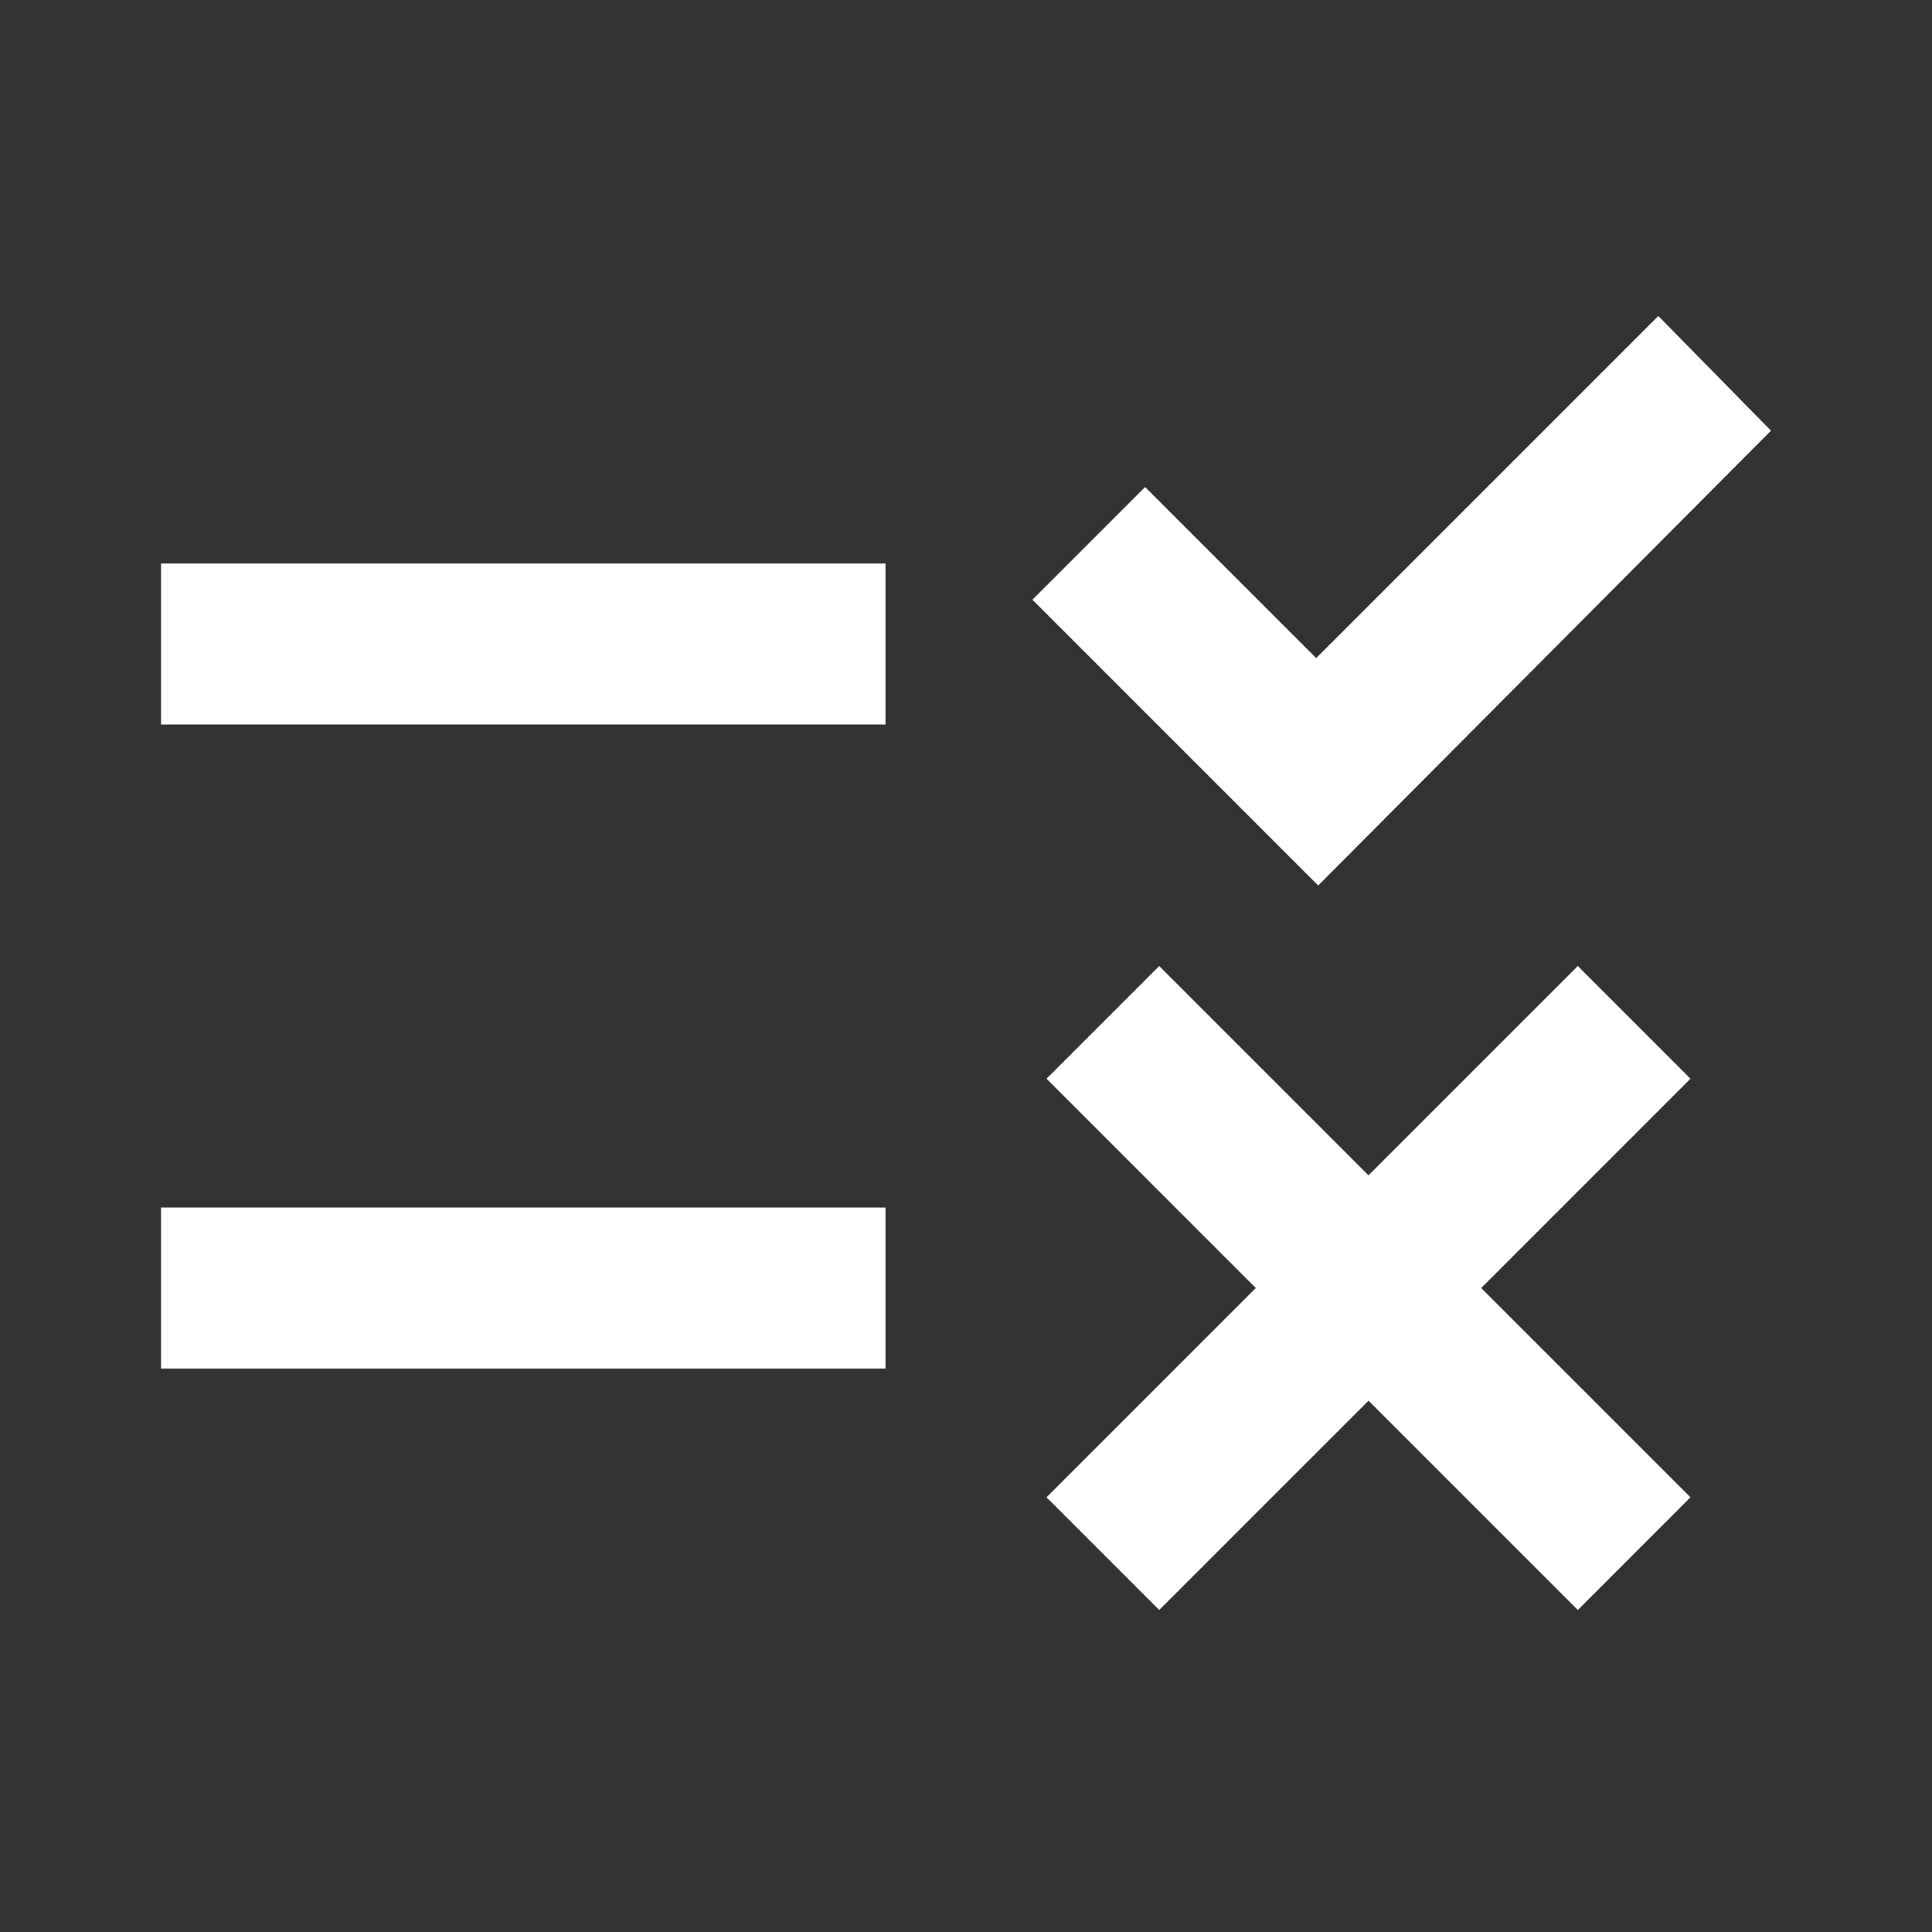<svg width="113" height="113" viewBox="0 0 113 113" fill="none" xmlns="http://www.w3.org/2000/svg">
<rect x="0" y="0" width="113" height="113" fill="#333333" stroke="none"/>
<g id="rule_FILL0_wght400_GRAD0_opsz24">
<path id="Vector" d="M67.8 94.167L61.209 87.575L73.45 75.334L61.209 63.092L67.8 56.5L80.042 68.742L92.284 56.5L98.875 63.092L86.634 75.334L98.875 87.575L92.284 94.167L80.042 81.925L67.8 94.167ZM77.099 51.792L60.385 35.077L66.976 28.486L76.982 38.491L96.992 18.48L103.584 25.19L77.099 51.792ZM9.417 80.042V70.625H51.792V80.042H9.417ZM9.417 42.375V32.959H51.792V42.375H9.417Z" fill="white"/>
</g>
</svg>
